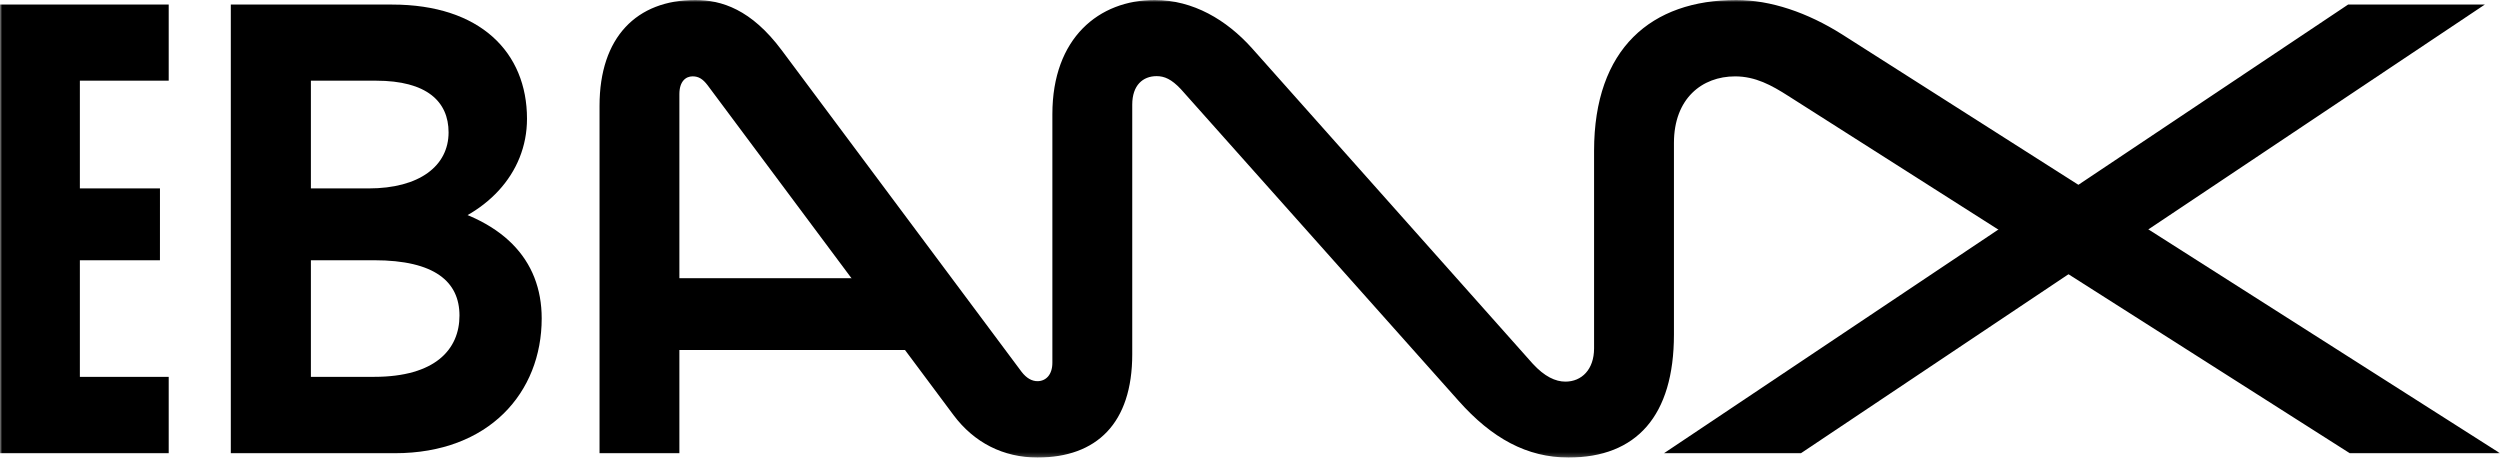 <svg width="600" height="110" viewBox="0 0 600 110" fill="none" xmlns="http://www.w3.org/2000/svg">
<mask id="mask0_773_1196" style="mask-type:luminance" maskUnits="userSpaceOnUse" x="0" y="0" width="600" height="110">
<path d="M0 0H600V109.804H0V0Z" fill="white"/>
</mask>
<g mask="url(#mask0_773_1196)">
<path d="M600 108.771L442.123 8.27C433.764 2.989 424.949 0 416.703 0C396.341 0 382.578 11.608 382.578 36.201V83.602C382.578 88.66 379.62 91.59 375.698 91.59C373.31 91.59 370.692 90.382 367.847 87.281L300.455 11.55C294.371 4.77 286.352 0 277.139 0C263.774 0 252.57 9.079 252.57 27.406V87.054C252.57 89.984 250.978 91.481 248.988 91.481C247.677 91.481 246.37 90.787 245.179 89.236L187.618 12.065C180.285 2.241 173.175 0 166.861 0C152.817 0 143.888 8.904 143.888 25.396V108.775H163.052V22.578C163.052 19.531 164.586 18.323 166.237 18.323C167.661 18.323 168.683 18.958 169.819 20.451L228.852 99.63C233.8 106.242 240.794 109.804 248.988 109.804C263.204 109.804 271.738 101.586 271.738 85.04V25.111C271.738 20.454 274.294 18.272 277.592 18.272C279.469 18.272 281.174 19.02 283.391 21.374L350.049 96.185C358.068 105.209 366.485 109.804 376.436 109.804C392.759 109.804 401.746 99.805 401.746 80.27V34.303C401.746 23.615 408.512 18.33 416.418 18.33C421.308 18.33 425.175 20.458 429.214 23.042L563.943 108.771H600ZM38.391 45.219H12.796V62.458H38.387L38.391 45.219Z" fill="black"/>
<path d="M40.49 19.365V1.093H0V108.769H40.49V90.442H19.168V19.365H40.497H40.49ZM101.857 48.556C120.627 52.289 130.008 62.23 130.008 76.422C130.008 94.176 117.384 108.773 94.751 108.773H55.393V1.096H94.123C115.28 1.096 126.48 12.584 126.48 28.503C126.48 41.713 116.588 52.176 101.802 55.679V48.556H101.857ZM89.802 90.442C104.475 90.442 110.274 83.834 110.274 75.732C110.274 67.631 104.358 62.459 89.802 62.459H70.182V45.22H88.492C100.663 45.22 107.659 39.819 107.659 31.776C107.659 24.364 102.427 19.365 90.255 19.365H74.615V90.442H89.802ZM223.794 84.005H157.706V66.769H209.973L223.794 84.005ZM563.545 1.093L493.991 47.578L490.409 47.866L399.357 108.773H432.226L499.224 63.952L502.123 64.069L596.359 1.093H563.545Z" fill="black"/>
</g>
</svg>
